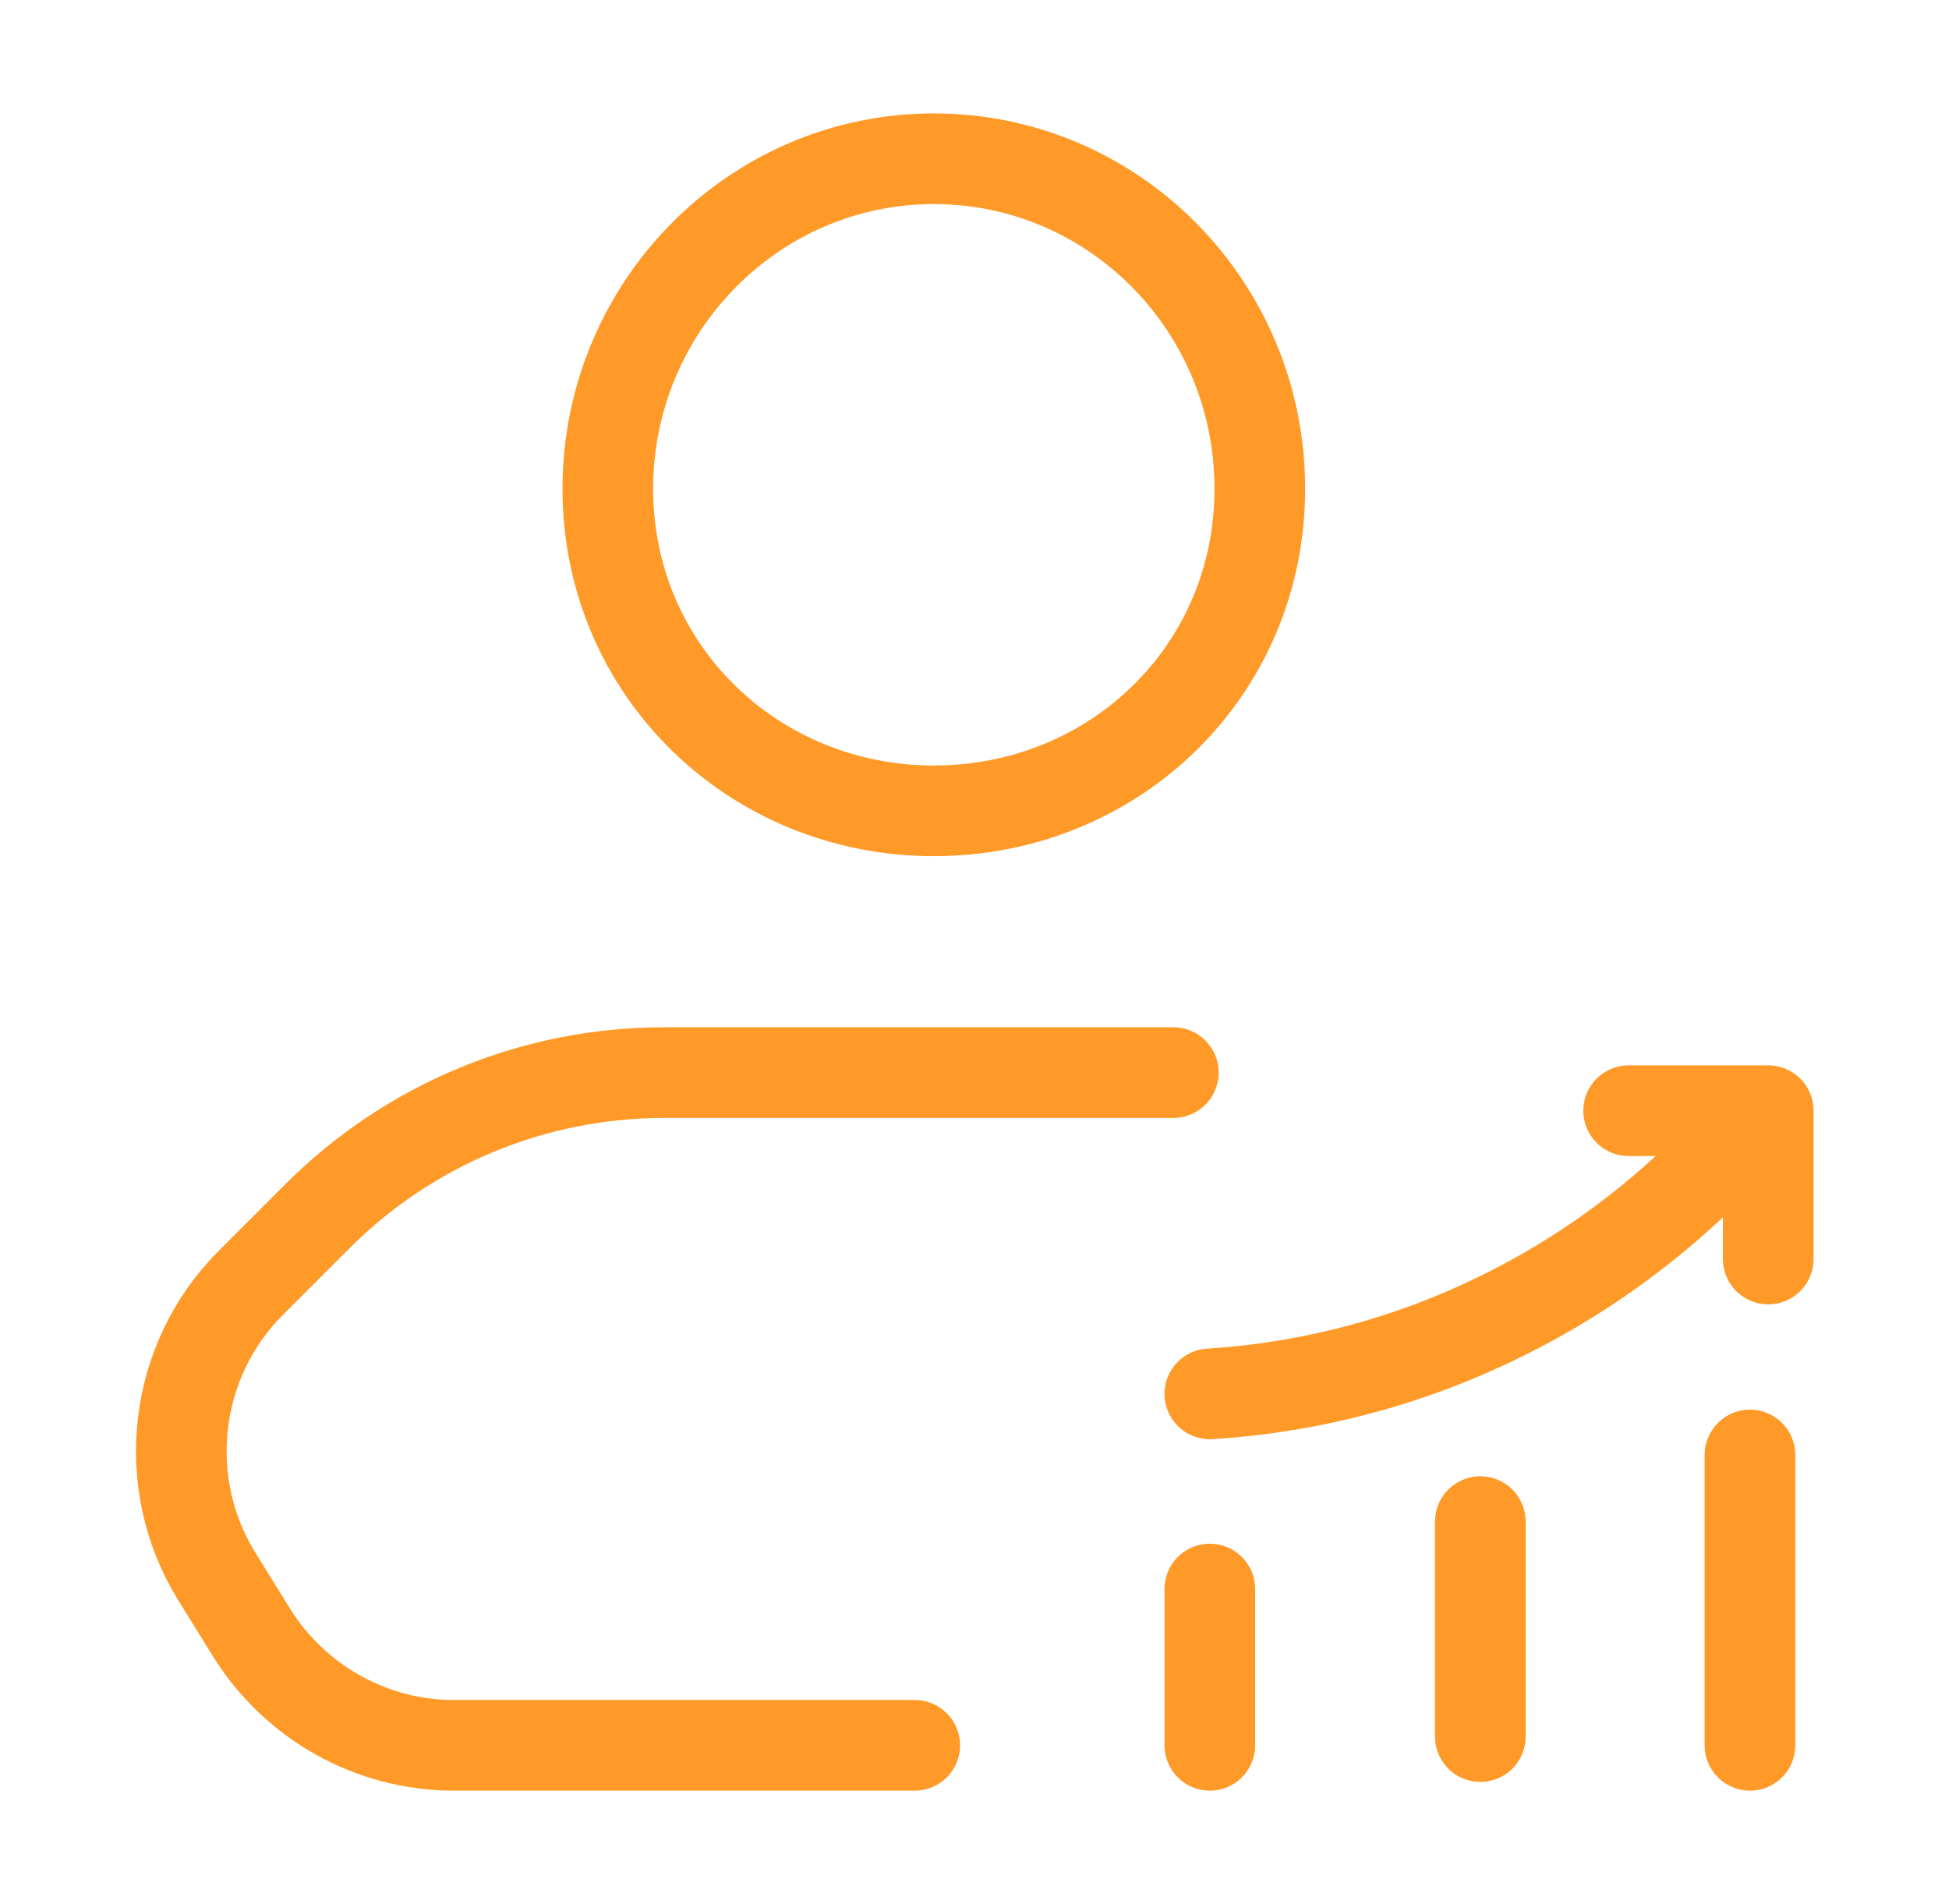 <svg width="43" height="42" viewBox="0 0 43 42" fill="none" xmlns="http://www.w3.org/2000/svg">
<path d="M26.692 38.502V35.054" stroke="#FF9A28" stroke-width="2" stroke-linecap="round" stroke-linejoin="round"/>
<path d="M32.66 38.309V33.567" stroke="#FF9A28" stroke-width="2" stroke-linecap="round" stroke-linejoin="round"/>
<path d="M38.609 38.502V32.097" stroke="#FF9A28" stroke-width="2" stroke-linecap="round" stroke-linejoin="round"/>
<path d="M35.932 24.502H39.012V27.774" stroke="#FF9A28" stroke-width="2" stroke-linecap="round" stroke-linejoin="round"/>
<path d="M26.692 30.749C28.109 30.662 30.262 30.347 32.642 29.262C35.652 27.897 37.594 25.972 38.592 24.799" stroke="#FF9A28" stroke-width="2" stroke-linecap="round" stroke-linejoin="round"/>
<path d="M27.795 10.782C27.795 14.807 24.575 17.887 20.602 17.887C16.63 17.887 13.41 14.789 13.41 10.782C13.41 6.774 16.63 3.502 20.602 3.502C24.575 3.502 27.795 6.757 27.795 10.782Z" stroke="#FF9A28" stroke-width="2" stroke-linecap="round" stroke-linejoin="round"/>
<path d="M25.887 23.662H14.652C11.781 23.662 9.034 24.799 7.004 26.829L5.534 28.299C3.819 30.014 3.504 32.709 4.782 34.774L5.551 36.017C6.514 37.557 8.194 38.502 10.014 38.502H20.181" stroke="#FF9A28" stroke-width="2" stroke-linecap="round" stroke-linejoin="round"/>
</svg>

